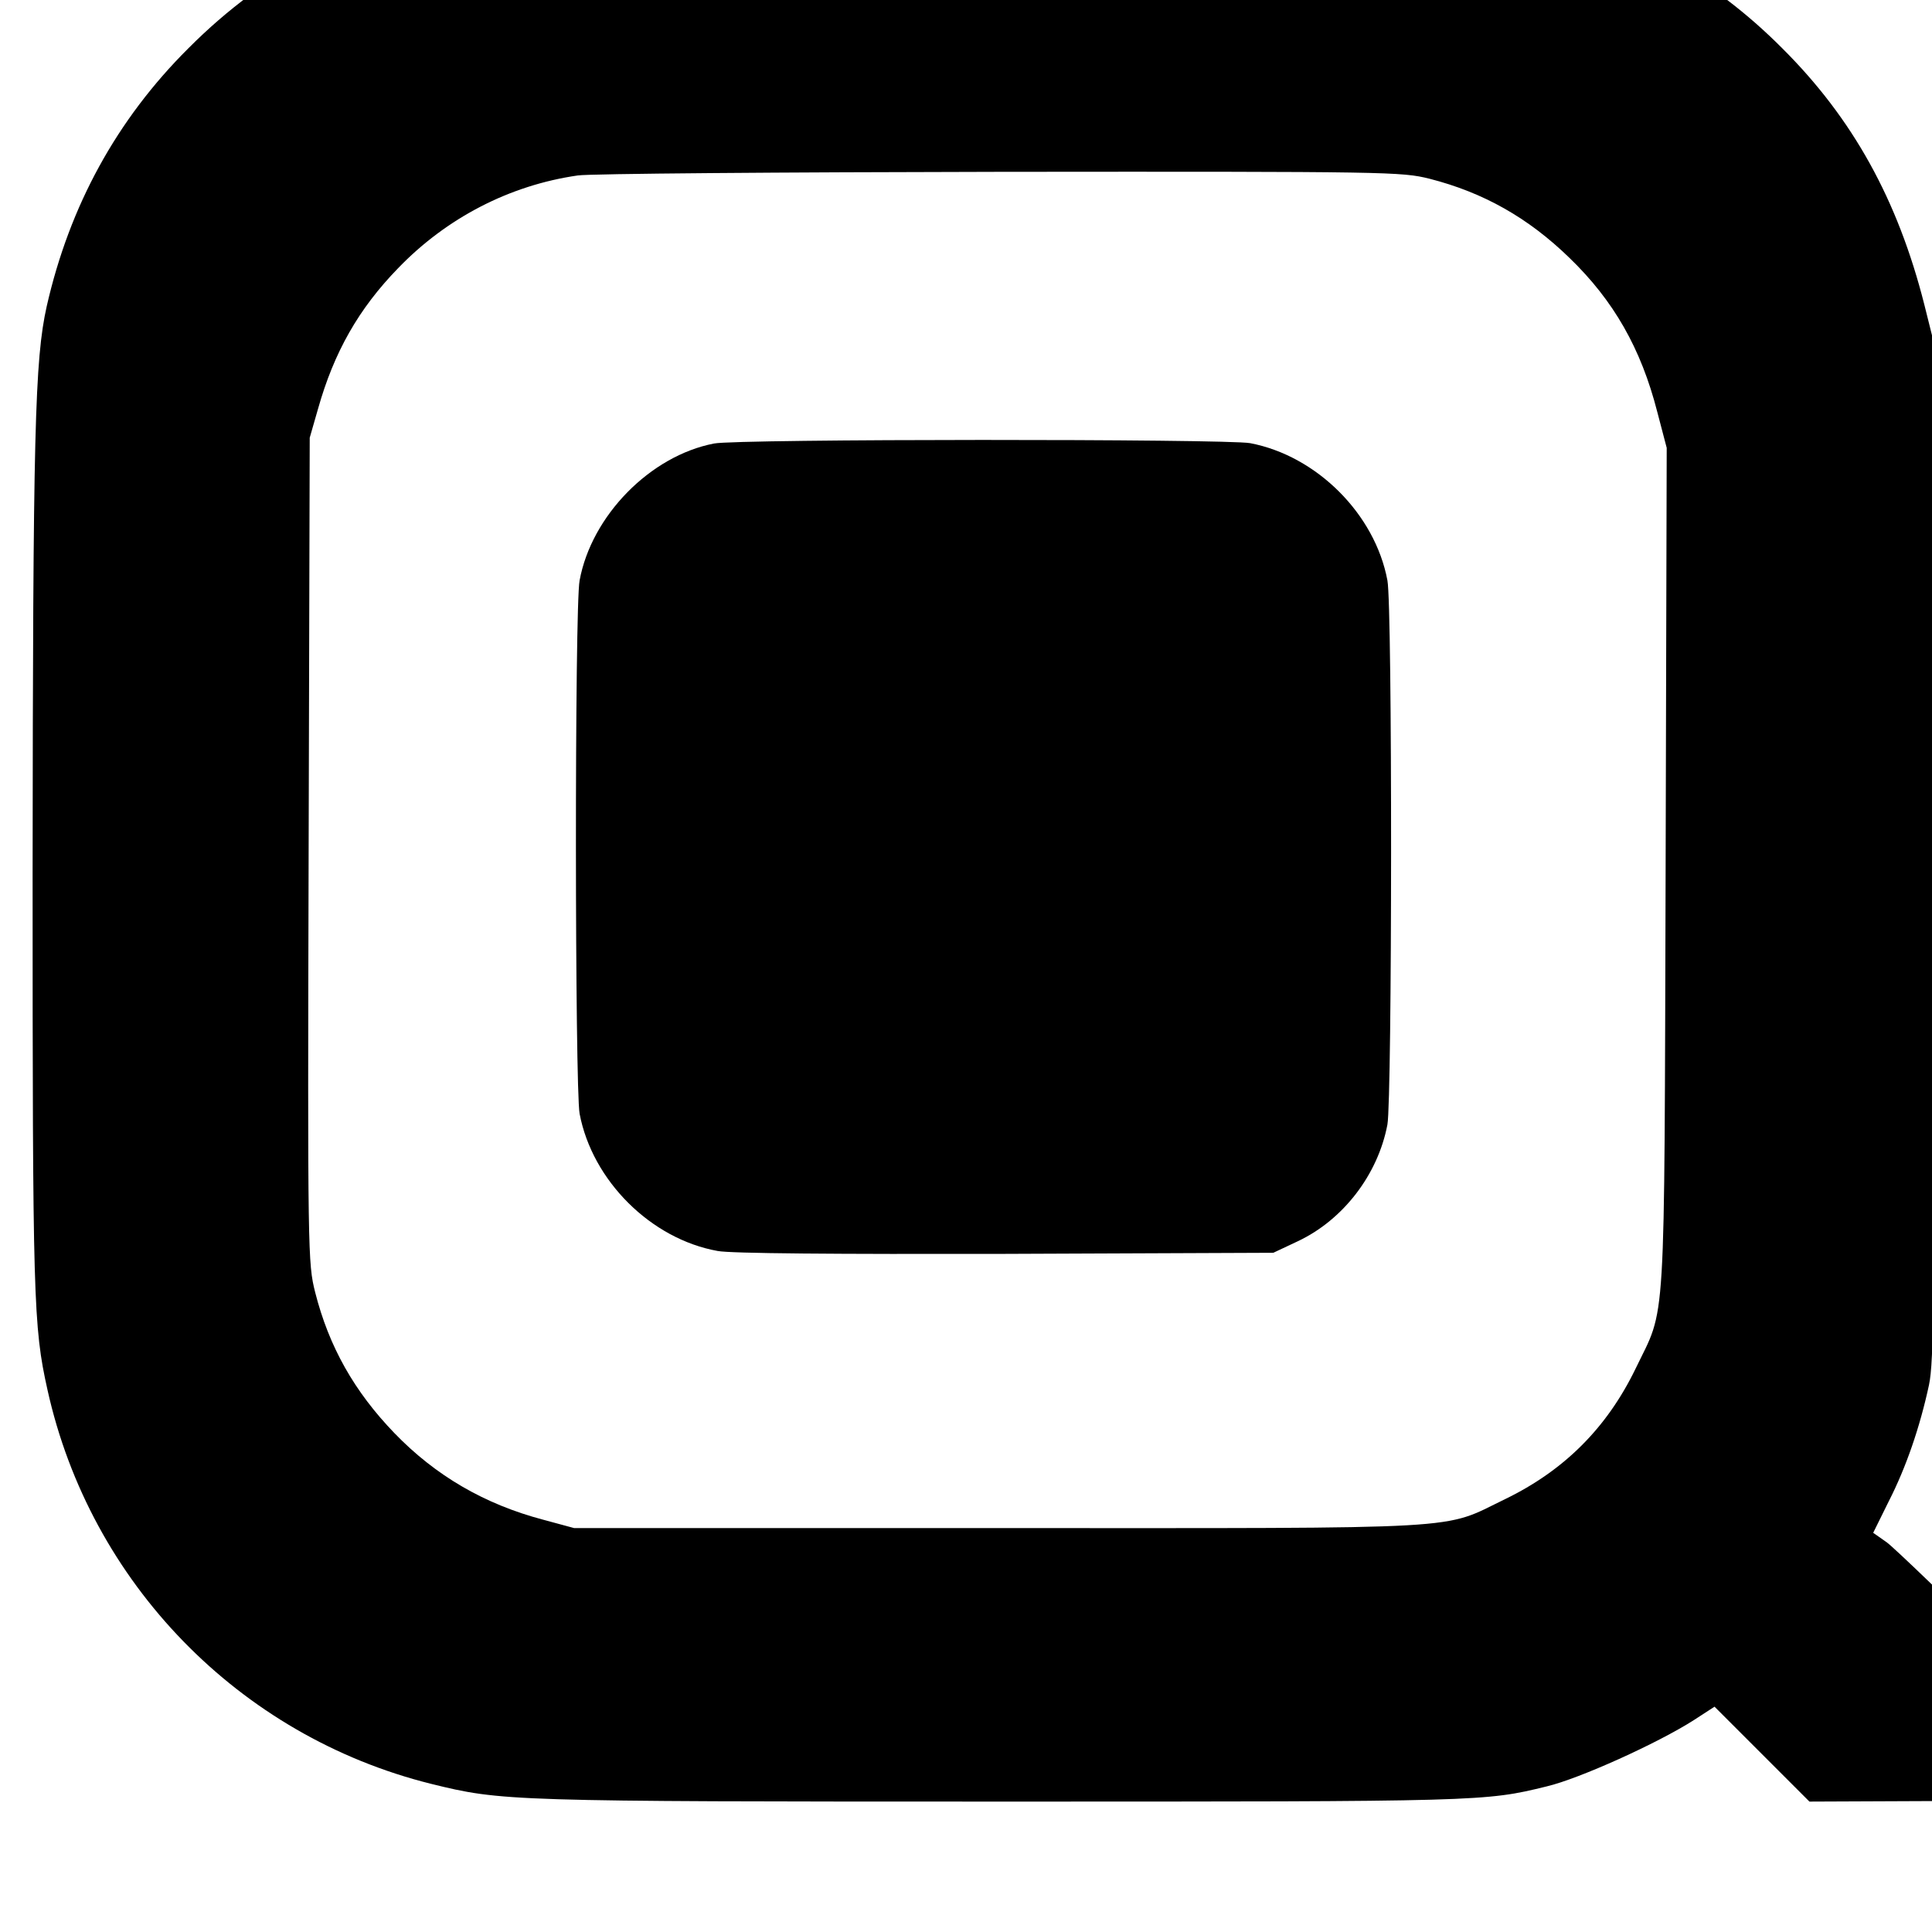 <?xml version="1.0" standalone="no"?>
<!DOCTYPE svg PUBLIC "-//W3C//DTD SVG 20010904//EN"
 "http://www.w3.org/TR/2001/REC-SVG-20010904/DTD/svg10.dtd">
<svg version="1.0" xmlns="http://www.w3.org/2000/svg"
 width="16pt" height="16pt" viewBox="0 0 16 16"
 preserveAspectRatio="xMidYMid meet">
<g transform="translate(0,16) scale(0.003,-0.003)"
fill="#000000" stroke="none">
<path d="M1305 5606 c-316 -59 -569 -189 -785 -406 -198 -197 -328 -435 -391
-712 -33 -148 -38 -344 -39 -1566 0 -1175 2 -1250 41 -1425 118 -533 529 -956
1059 -1088 195 -48 211 -49 1580 -49 1322 0 1329 0 1500 42 89 21 306 119 406
183 l57 37 131 -131 131 -131 470 2 470 3 -345 343 c-190 188 -362 354 -382
368 l-37 26 43 87 c48 94 86 205 111 321 14 67 15 228 12 1485 l-3 1410 -22
88 c-73 288 -197 513 -392 707 -194 195 -419 319 -707 392 l-88 22 -1375 2
c-1089 2 -1390 0 -1445 -10z m2641 -766 c149 -38 273 -108 387 -219 121 -117
197 -249 242 -425 l26 -99 -3 -1161 c-4 -1308 2 -1204 -83 -1381 -79 -163
-197 -281 -360 -360 -178 -86 -79 -80 -1400 -80 l-1170 0 -85 23 c-163 43
-298 122 -411 239 -111 115 -181 239 -219 389 -20 80 -21 101 -18 1220 l3
1139 23 80 c44 156 112 276 221 388 134 139 308 229 496 256 33 5 558 9 1166
10 1078 1 1108 0 1185 -19z"/>
<path d="M1971 4109 c-176 -34 -338 -199 -371 -378 -14 -73 -13 -1400 0 -1472
35 -185 197 -346 381 -379 35 -7 327 -9 795 -8 l739 3 68 32 c125 59 221 184
247 322 13 72 14 1429 0 1502 -34 183 -195 344 -379 379 -66 12 -1416 12
-1480 -1z"/>
</g>
</svg>
